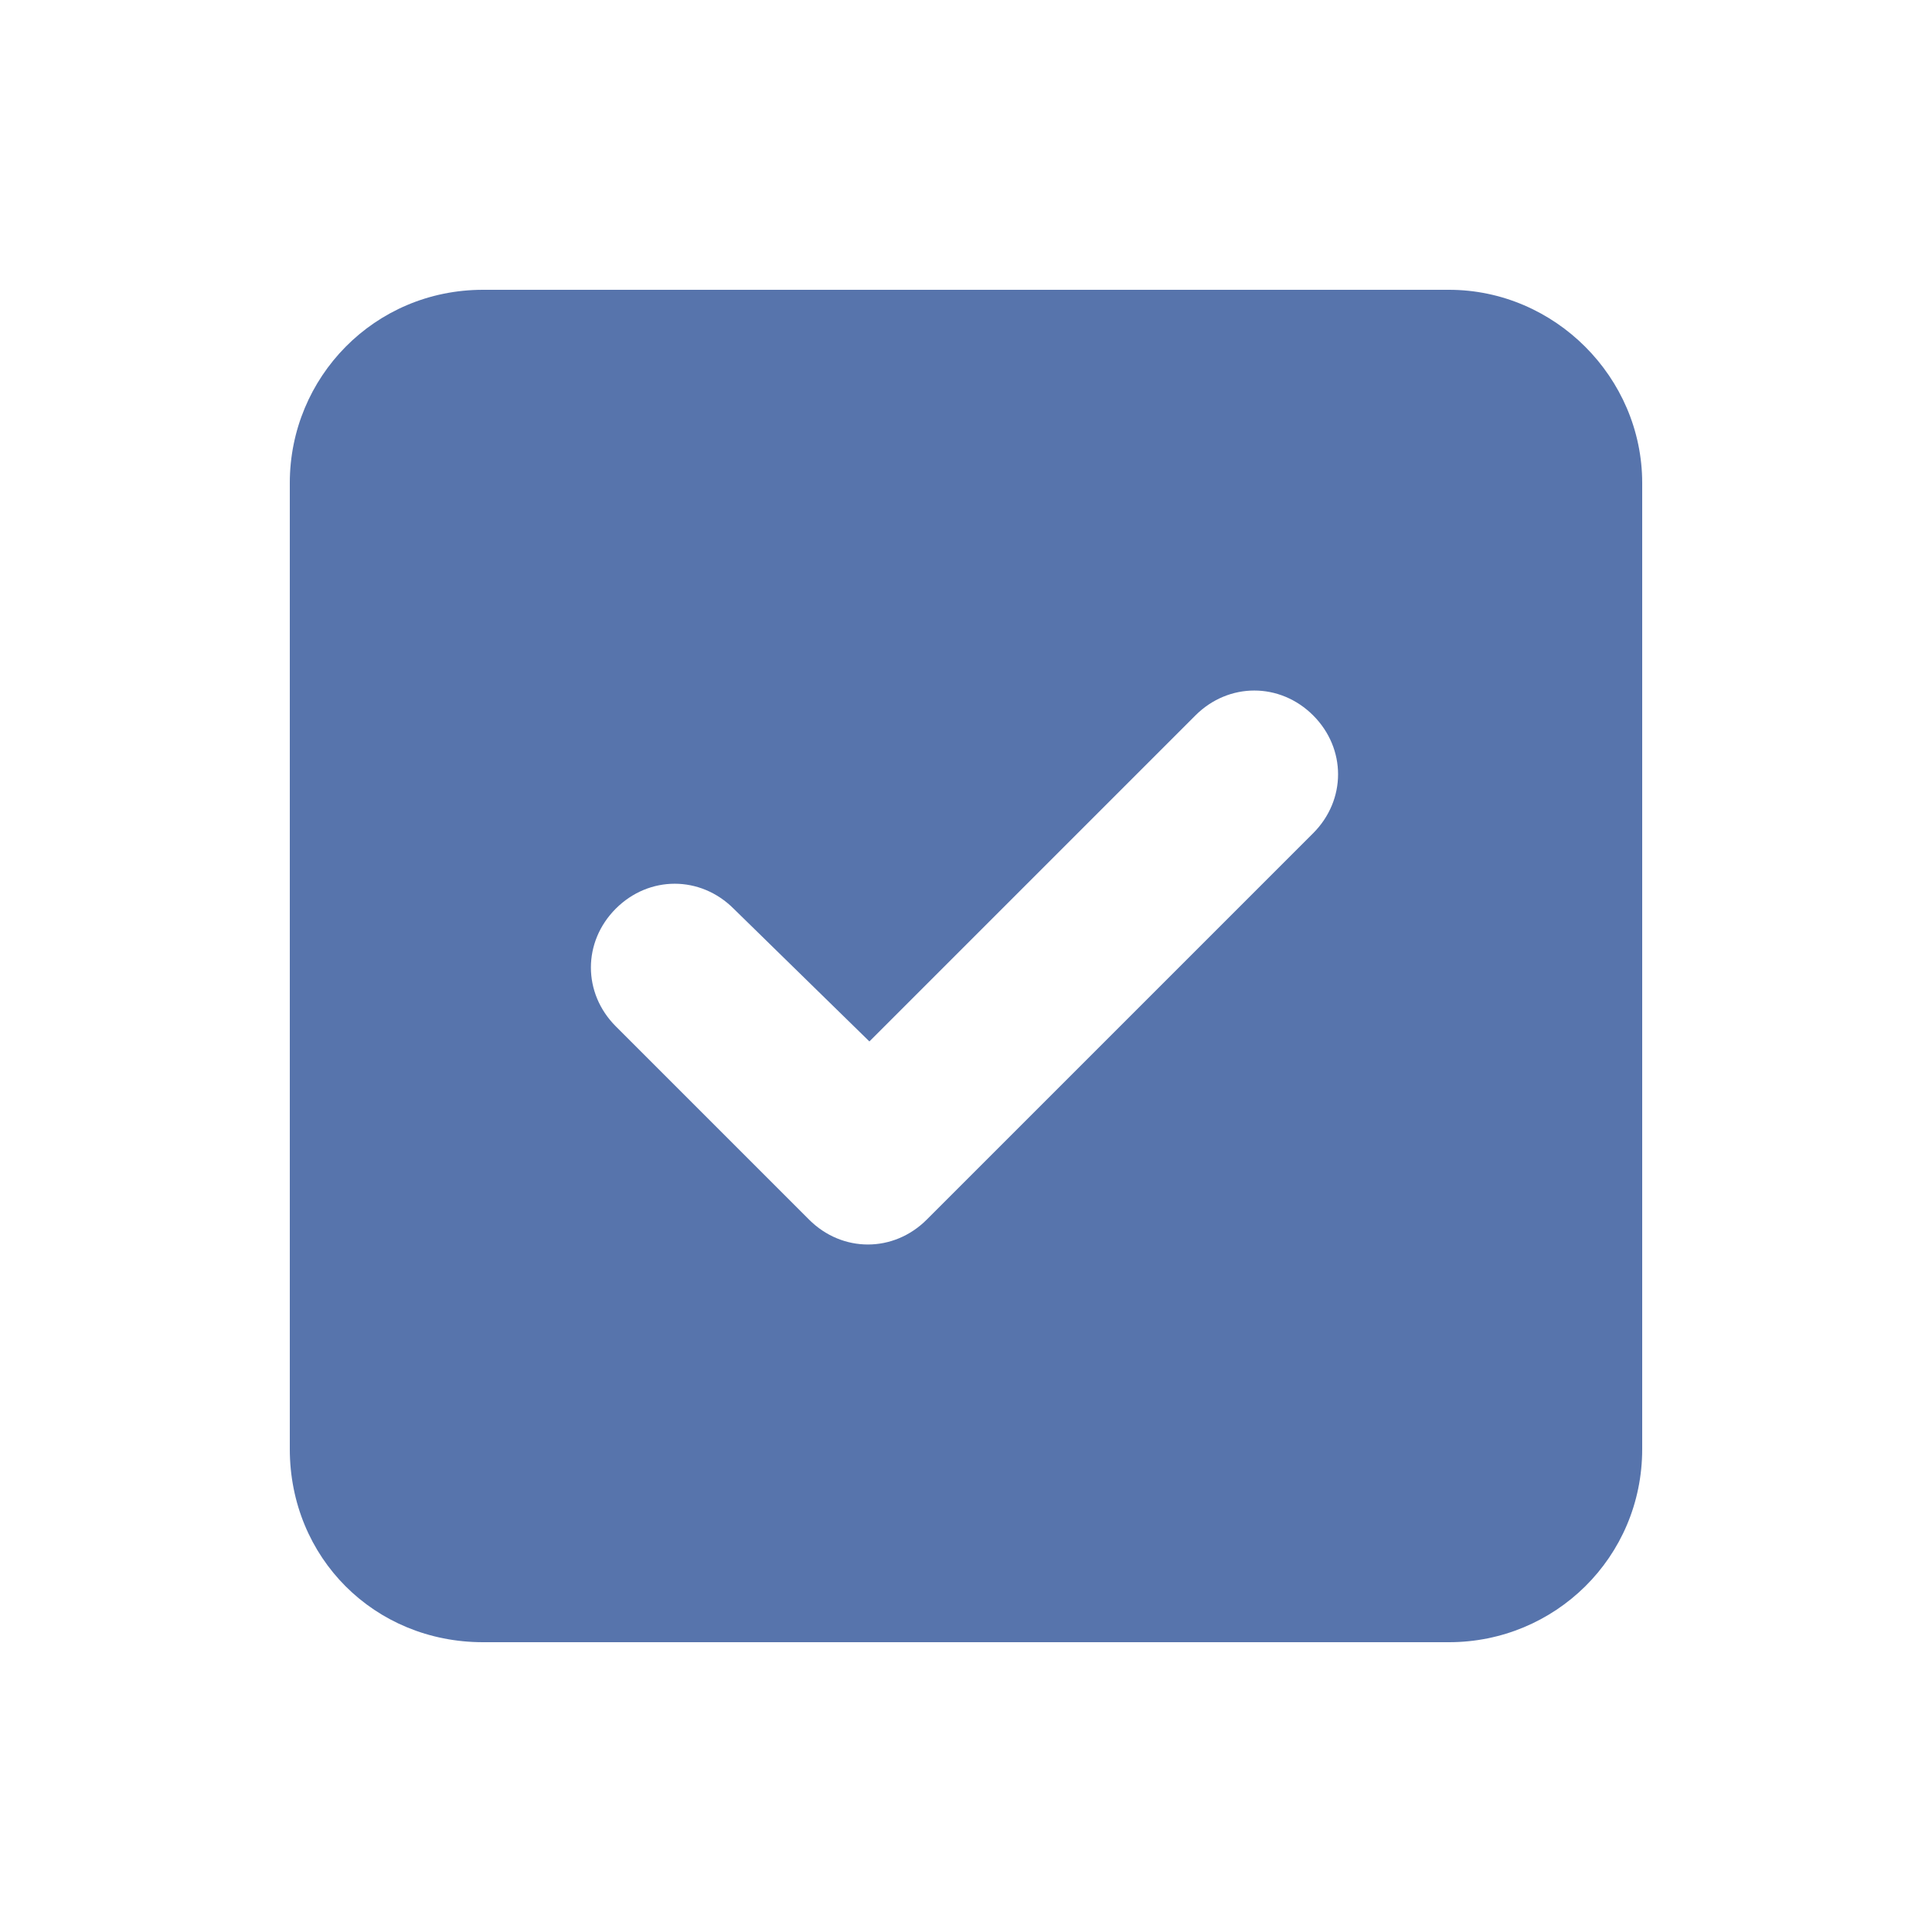 <svg width="40" height="40" viewBox="0 0 40 40" fill="none" xmlns="http://www.w3.org/2000/svg">
<path d="M30 6C32.188 6 34 7.812 34 10V30C34 32.25 32.188 34 30 34H10C7.75 34 6 32.25 6 30V10C6 7.812 7.75 6 10 6H30ZM27.188 17.25C27.875 16.562 27.875 15.5 27.188 14.812C26.5 14.125 25.438 14.125 24.75 14.812L18 21.562L15.188 18.812C14.5 18.125 13.438 18.125 12.75 18.812C12.062 19.5 12.062 20.562 12.75 21.25L16.75 25.25C17.438 25.938 18.5 25.938 19.188 25.25L27.188 17.25Z" fill="#5774AC"/>
</svg>
